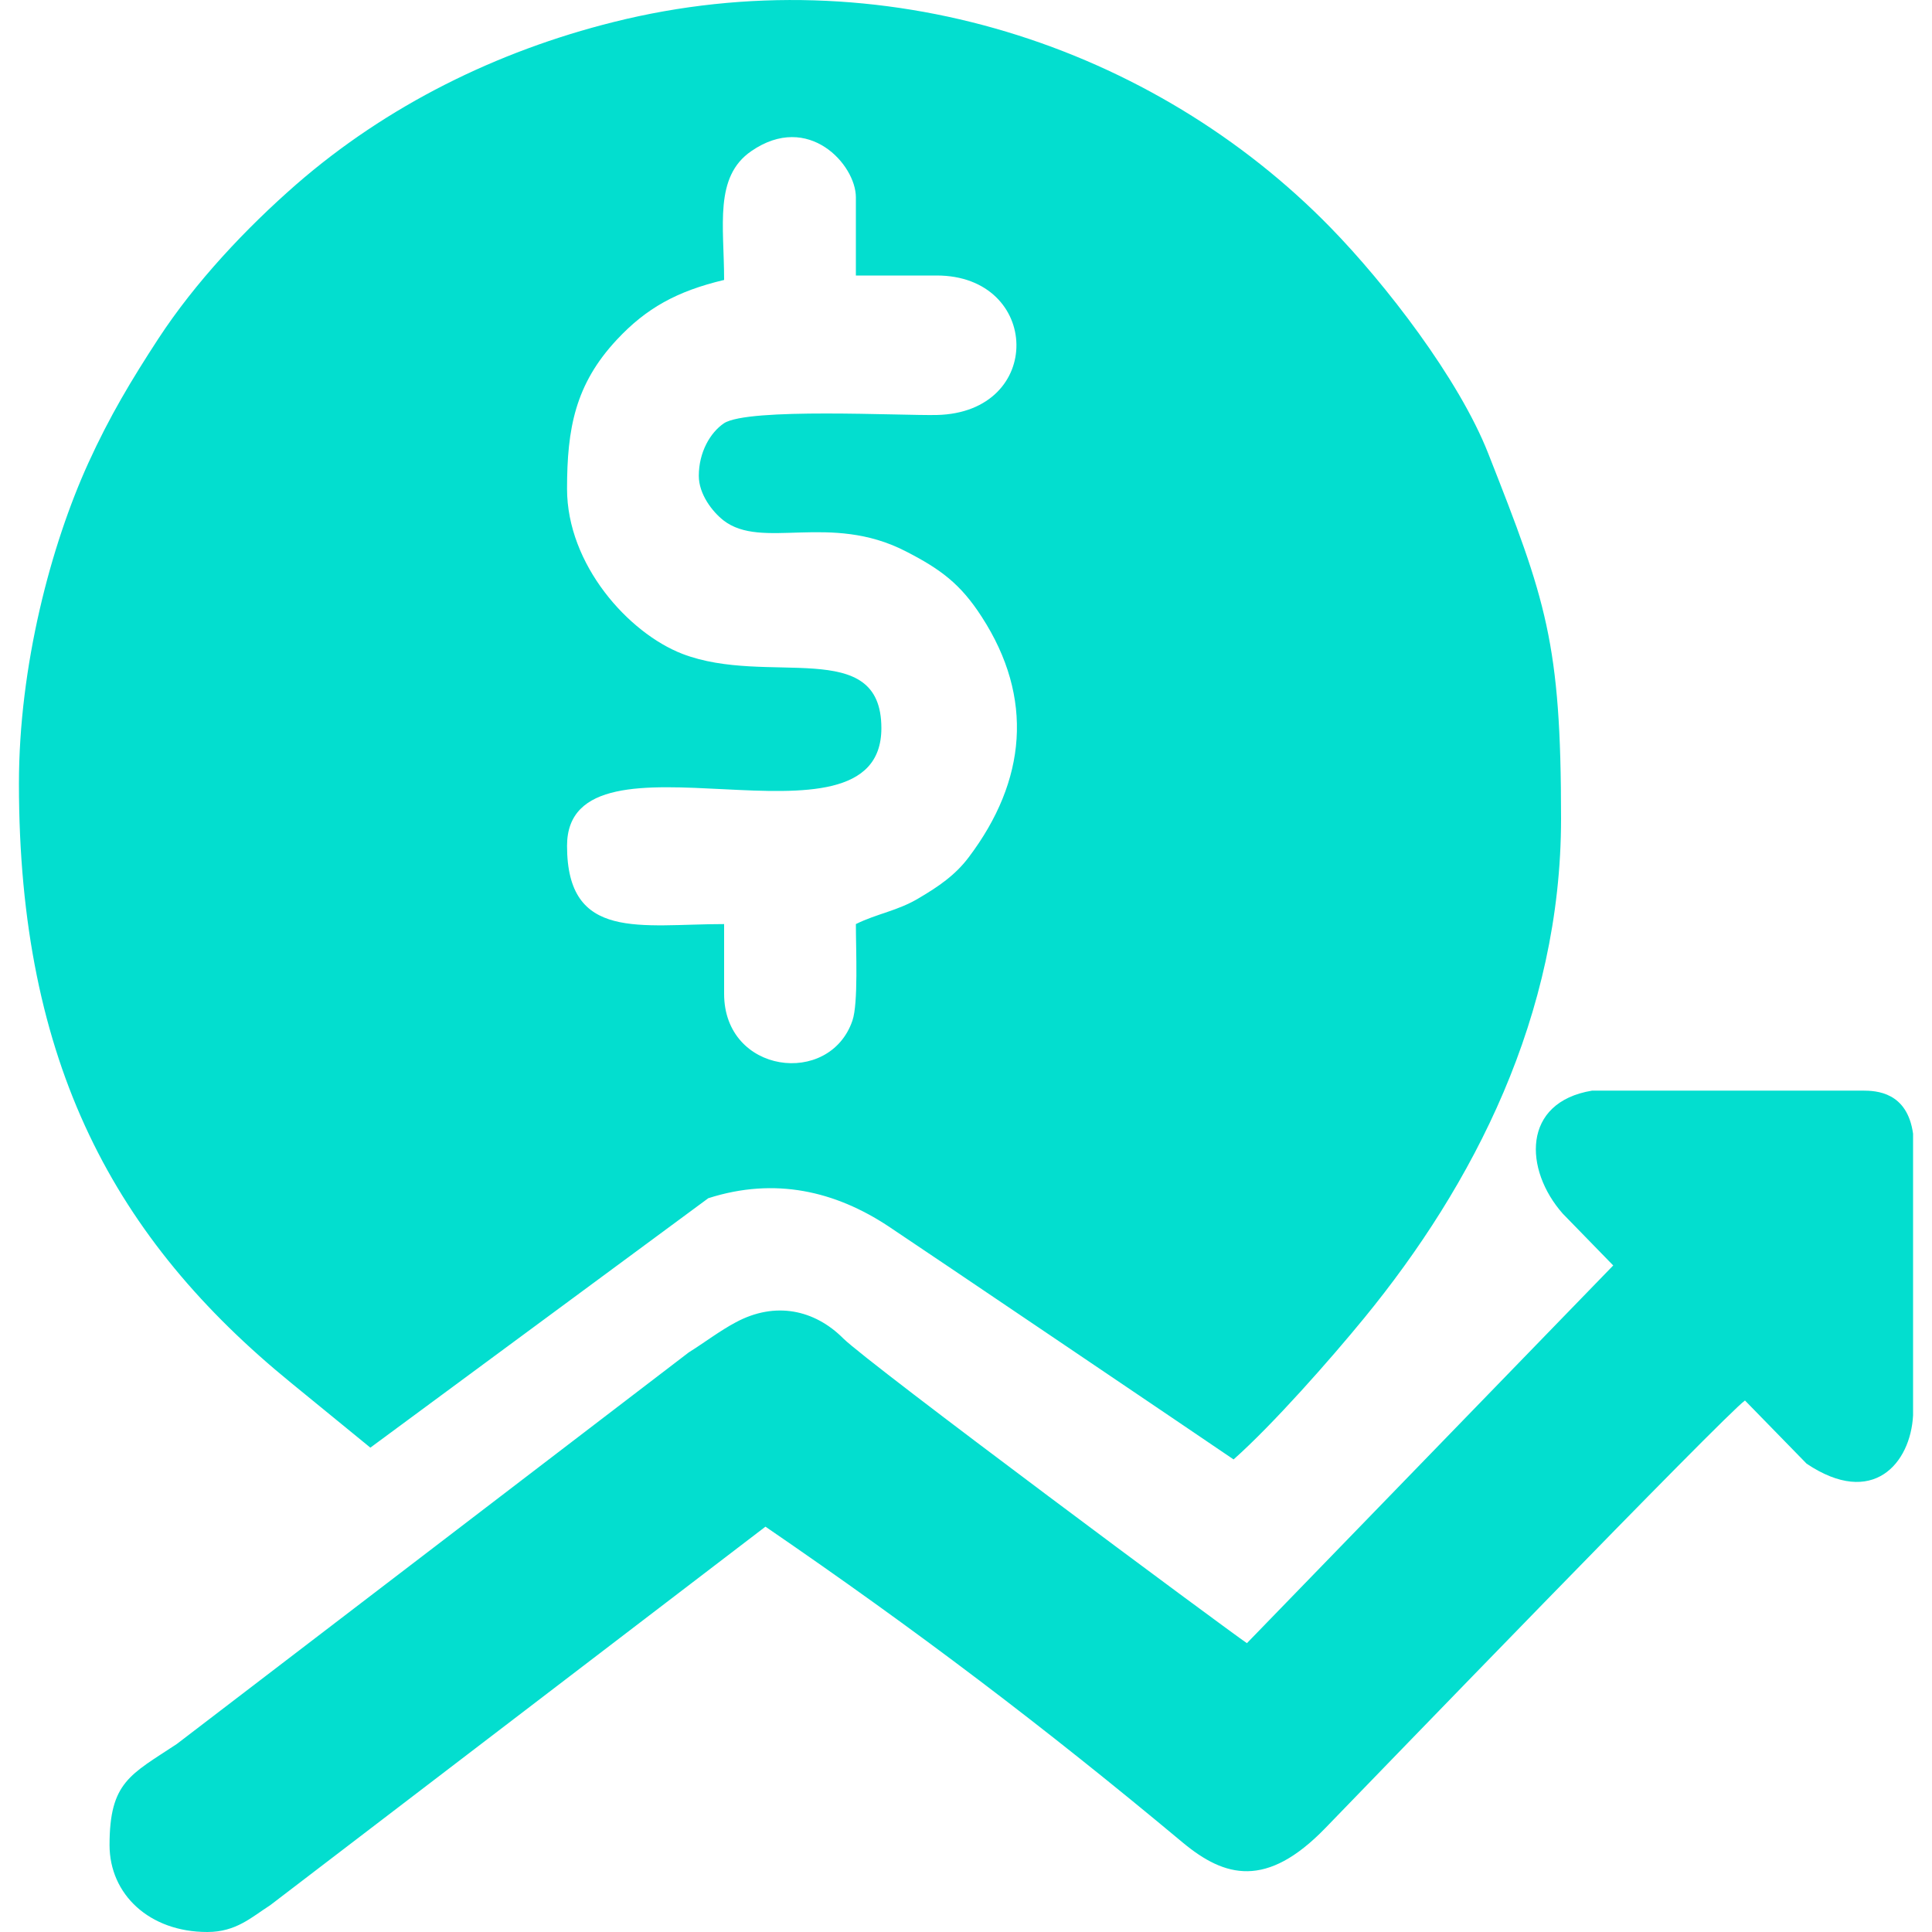 <?xml version="1.0" encoding="UTF-8"?>
<!DOCTYPE svg PUBLIC "-//W3C//DTD SVG 1.1//EN" "http://www.w3.org/Graphics/SVG/1.1/DTD/svg11.dtd">
<!-- Creator: CorelDRAW -->
<svg xmlns="http://www.w3.org/2000/svg" xml:space="preserve" width="100px" height="100px" version="1.1" style="shape-rendering:geometricPrecision; text-rendering:geometricPrecision; image-rendering:optimizeQuality; fill-rule:evenodd; clip-rule:evenodd"
viewBox="0 0 100 100"
 xmlns:xlink="http://www.w3.org/1999/xlink"
 xmlns:xodm="http://www.corel.com/coreldraw/odm/2003">
 <defs>
  <style type="text/css">
   <![CDATA[
    .fil0 {fill:#03DECF}
   ]]>
  </style>
 </defs>
 <g id="Layer_x0020_1">
  <path class="fil0" d="M36.17 24.63c0,0.95 0.7,1.85 1.27,2.3 2,1.56 5.52,-0.41 9.43,1.6 1.82,0.93 2.85,1.7 3.94,3.39 2.73,4.21 2.31,8.5 -0.66,12.44 -0.71,0.95 -1.6,1.54 -2.56,2.11 -1.12,0.68 -2.18,0.81 -3.29,1.36 0,1.36 0.13,4.11 -0.18,5 -1.18,3.44 -6.64,2.75 -6.64,-1.39l0 -3.61c-4.32,0 -8.13,0.91 -8.13,-4.05 0,-6.75 16.27,0.97 16.27,-6.09 0,-4.79 -5.88,-2.14 -10.31,-3.85 -2.78,-1.08 -5.96,-4.61 -5.96,-8.54 0,-3.12 0.42,-5.41 2.58,-7.72 1.51,-1.62 3.1,-2.51 5.55,-3.09 0,-2.8 -0.53,-5.34 1.41,-6.67 2.96,-2.04 5.41,0.71 5.41,2.39l0 4.05 4.18 0c5.4,0 5.61,7.09 0.01,7.22 -1.84,0.04 -9.78,-0.39 -11.02,0.43 -0.71,0.48 -1.3,1.5 -1.3,2.72zm44.72 38.19l2.61 2.68 -18.96 19.55c-0.97,-0.65 -19.59,-14.47 -20.9,-15.78 -1.47,-1.47 -3.5,-1.93 -5.55,-0.83 -0.8,0.42 -1.67,1.08 -2.44,1.56l-26.5 20.27c-2.4,1.59 -3.48,1.96 -3.48,5.23 0,2.55 2.06,4.5 5.06,4.5 1.5,0 2.29,-0.77 3.26,-1.39l25.63 -19.59c7.8,5.34 14.42,10.36 21.61,16.36 2.16,1.79 4.32,2.39 7.37,-0.76 2.25,-2.32 20.75,-21.47 21.72,-22.13l3.19 3.27c3.43,2.3 5.38,-0.02 5.51,-2.5l0 -14.58c-0.3,-2.16 -1.9,-2.23 -2.61,-2.23l-14 0c-3.65,0.6 -3.53,4.1 -1.52,6.37zm-79.91 -22.26c0,14.53 5,23.61 14.09,31.02l4.1 3.35 17.49 -12.91c3.46,-1.11 6.58,-0.36 9.32,1.45 1.6,1.06 16.2,10.93 17.87,12.07 2.03,-1.8 5.01,-5.18 6.77,-7.33 5.63,-6.88 10.18,-15.64 10.18,-25.84 0,-9.11 -0.77,-11.28 -3.77,-18.9 -1.52,-3.87 -5.33,-8.79 -8.16,-11.69 -9.13,-9.36 -23.22,-14.12 -37.11,-10.64 -6.05,1.51 -11.73,4.32 -16.42,8.4 -2.6,2.27 -5.23,5.06 -7.15,8 -1.37,2.1 -2.52,4.01 -3.62,6.43 -1.93,4.24 -3.59,10.48 -3.59,16.59z"/>
 </g>
</svg>
